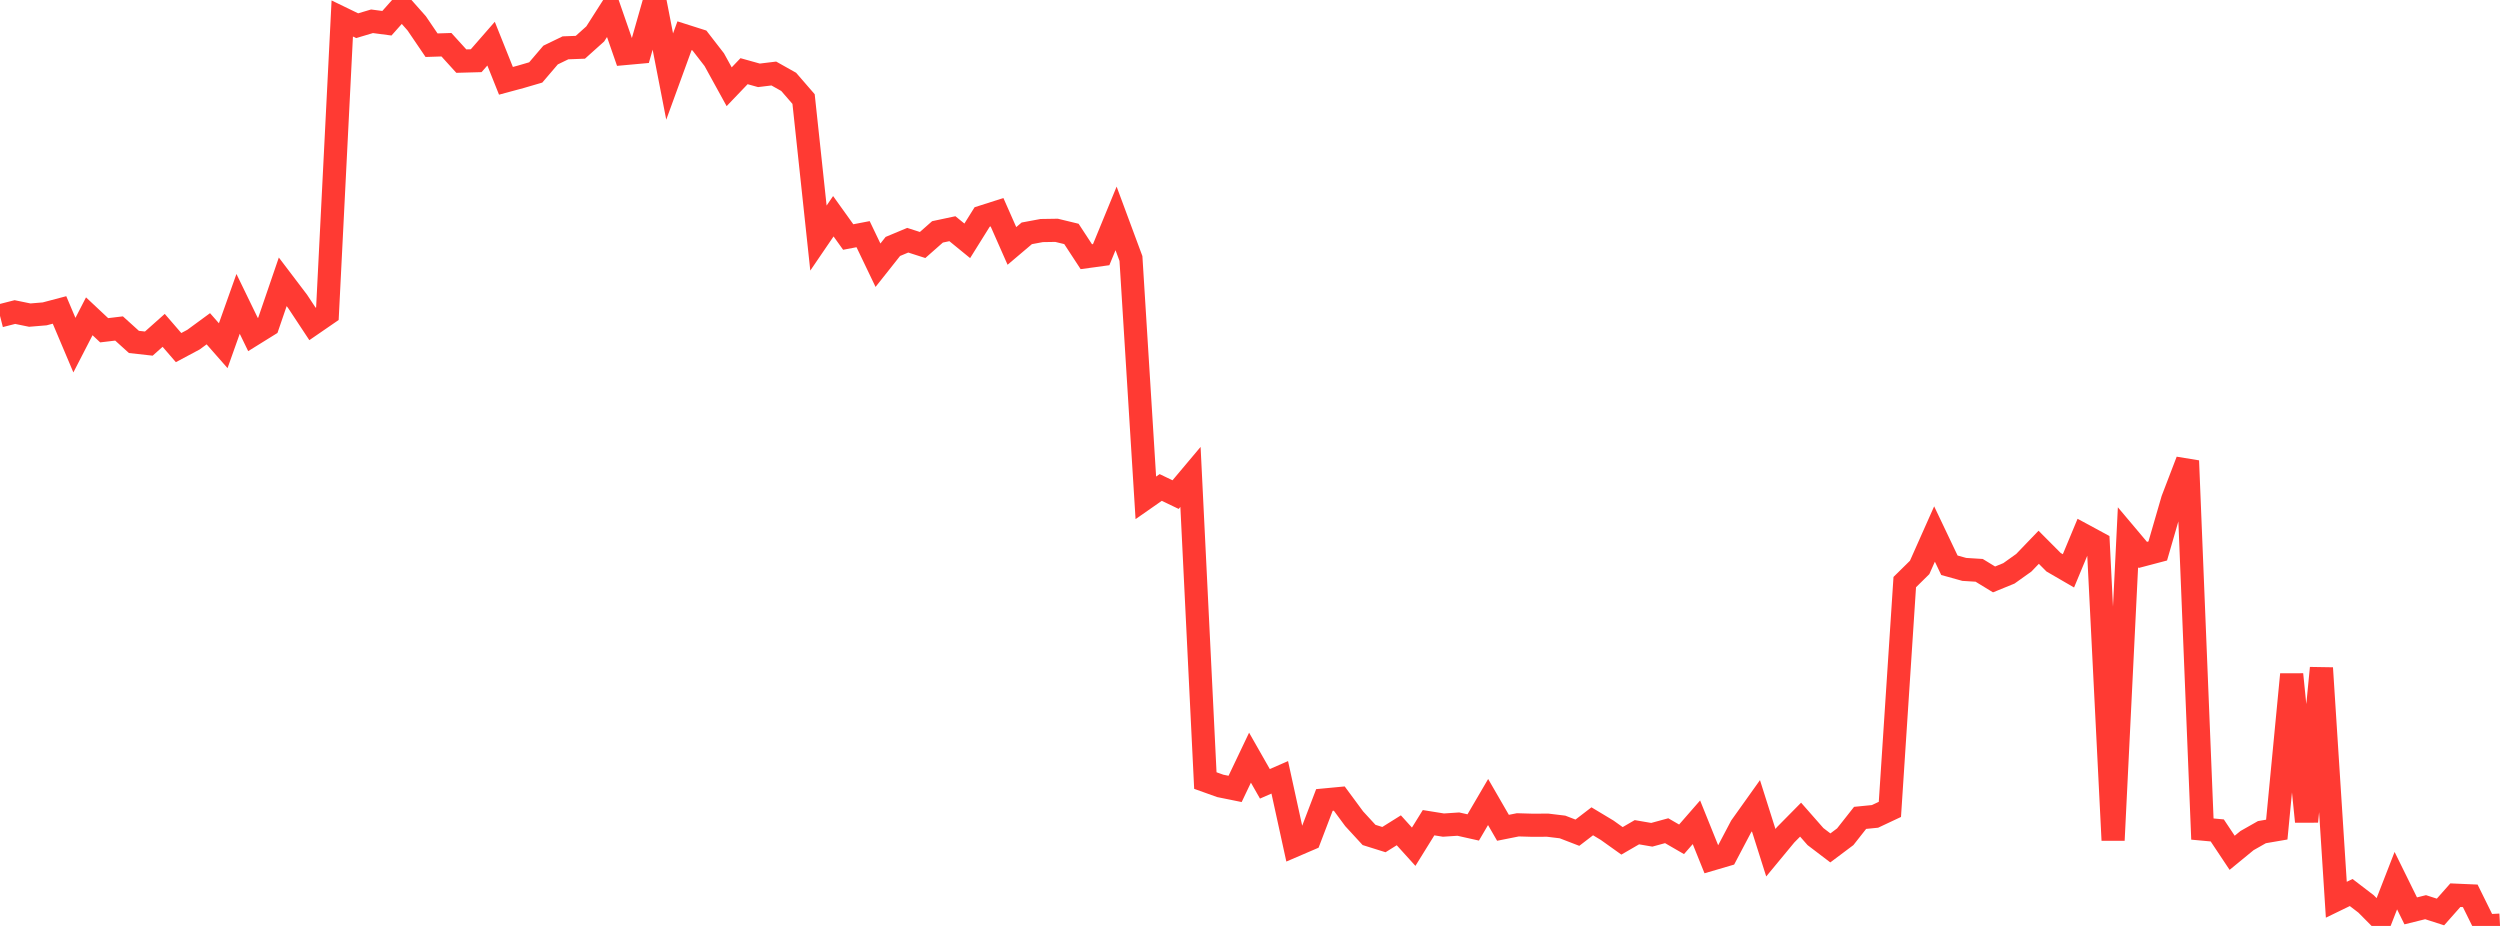 <?xml version="1.0" standalone="no"?>
<!DOCTYPE svg PUBLIC "-//W3C//DTD SVG 1.1//EN" "http://www.w3.org/Graphics/SVG/1.1/DTD/svg11.dtd">

<svg width="135" height="50" viewBox="0 0 135 50" preserveAspectRatio="none" 
  xmlns="http://www.w3.org/2000/svg"
  xmlns:xlink="http://www.w3.org/1999/xlink">


<polyline points="0.0, 17.056 0.804, 16.851 1.607, 17.016 2.411, 16.949 3.214, 16.737 4.018, 18.638 4.821, 17.08 5.625, 17.834 6.429, 17.738 7.232, 18.464 8.036, 18.554 8.839, 17.839 9.643, 18.77 10.446, 18.342 11.25, 17.753 12.054, 18.668 12.857, 16.409 13.661, 18.065 14.464, 17.566 15.268, 15.218 16.071, 16.276 16.875, 17.493 17.679, 16.94 18.482, 0.998 19.286, 1.388 20.089, 1.149 20.893, 1.255 21.696, 0.351 22.5, 1.258 23.304, 2.441 24.107, 2.415 24.911, 3.3 25.714, 3.278 26.518, 2.357 27.321, 4.364 28.125, 4.147 28.929, 3.912 29.732, 2.972 30.536, 2.583 31.339, 2.553 32.143, 1.832 32.946, 0.574 33.75, 2.89 34.554, 2.817 35.357, 0.0 36.161, 4.134 36.964, 1.93 37.768, 2.186 38.571, 3.223 39.375, 4.684 40.179, 3.844 40.982, 4.068 41.786, 3.97 42.589, 4.421 43.393, 5.349 44.196, 12.856 45.0, 11.677 45.804, 12.799 46.607, 12.645 47.411, 14.322 48.214, 13.308 49.018, 12.972 49.821, 13.23 50.625, 12.521 51.429, 12.35 52.232, 13.005 53.036, 11.717 53.839, 11.46 54.643, 13.28 55.446, 12.6 56.25, 12.45 57.054, 12.437 57.857, 12.632 58.661, 13.861 59.464, 13.751 60.268, 11.794 61.071, 13.959 61.875, 26.884 62.679, 26.323 63.482, 26.709 64.286, 25.753 65.089, 42.15 65.893, 42.438 66.696, 42.601 67.5, 40.914 68.304, 42.326 69.107, 41.976 69.911, 45.651 70.714, 45.306 71.518, 43.199 72.321, 43.123 73.125, 44.213 73.929, 45.087 74.732, 45.339 75.536, 44.836 76.339, 45.723 77.143, 44.426 77.946, 44.555 78.75, 44.502 79.554, 44.682 80.357, 43.309 81.161, 44.701 81.964, 44.541 82.768, 44.564 83.571, 44.559 84.375, 44.656 85.179, 44.966 85.982, 44.35 86.786, 44.833 87.589, 45.406 88.393, 44.94 89.196, 45.078 90.0, 44.858 90.804, 45.323 91.607, 44.403 92.411, 46.398 93.214, 46.162 94.018, 44.636 94.821, 43.509 95.625, 46.046 96.429, 45.074 97.232, 44.261 98.036, 45.176 98.839, 45.787 99.643, 45.184 100.446, 44.165 101.25, 44.085 102.054, 43.707 102.857, 31.433 103.661, 30.641 104.464, 28.836 105.268, 30.524 106.071, 30.748 106.875, 30.798 107.679, 31.289 108.482, 30.961 109.286, 30.388 110.089, 29.553 110.893, 30.36 111.696, 30.826 112.5, 28.893 113.304, 29.328 114.107, 45.371 114.911, 29.012 115.714, 29.965 116.518, 29.753 117.321, 26.983 118.125, 24.884 118.929, 44.769 119.732, 44.843 120.536, 46.051 121.339, 45.392 122.143, 44.936 122.946, 44.798 123.75, 36.417 124.554, 44.365 125.357, 36.074 126.161, 48.586 126.964, 48.196 127.768, 48.812 128.571, 49.622 129.375, 47.555 130.179, 49.187 130.982, 48.988 131.786, 49.247 132.589, 48.34 133.393, 48.375 134.196, 50.0 135.0, 49.957" fill="none" stroke="#ff3a33" stroke-width="1.25"/>

</svg>